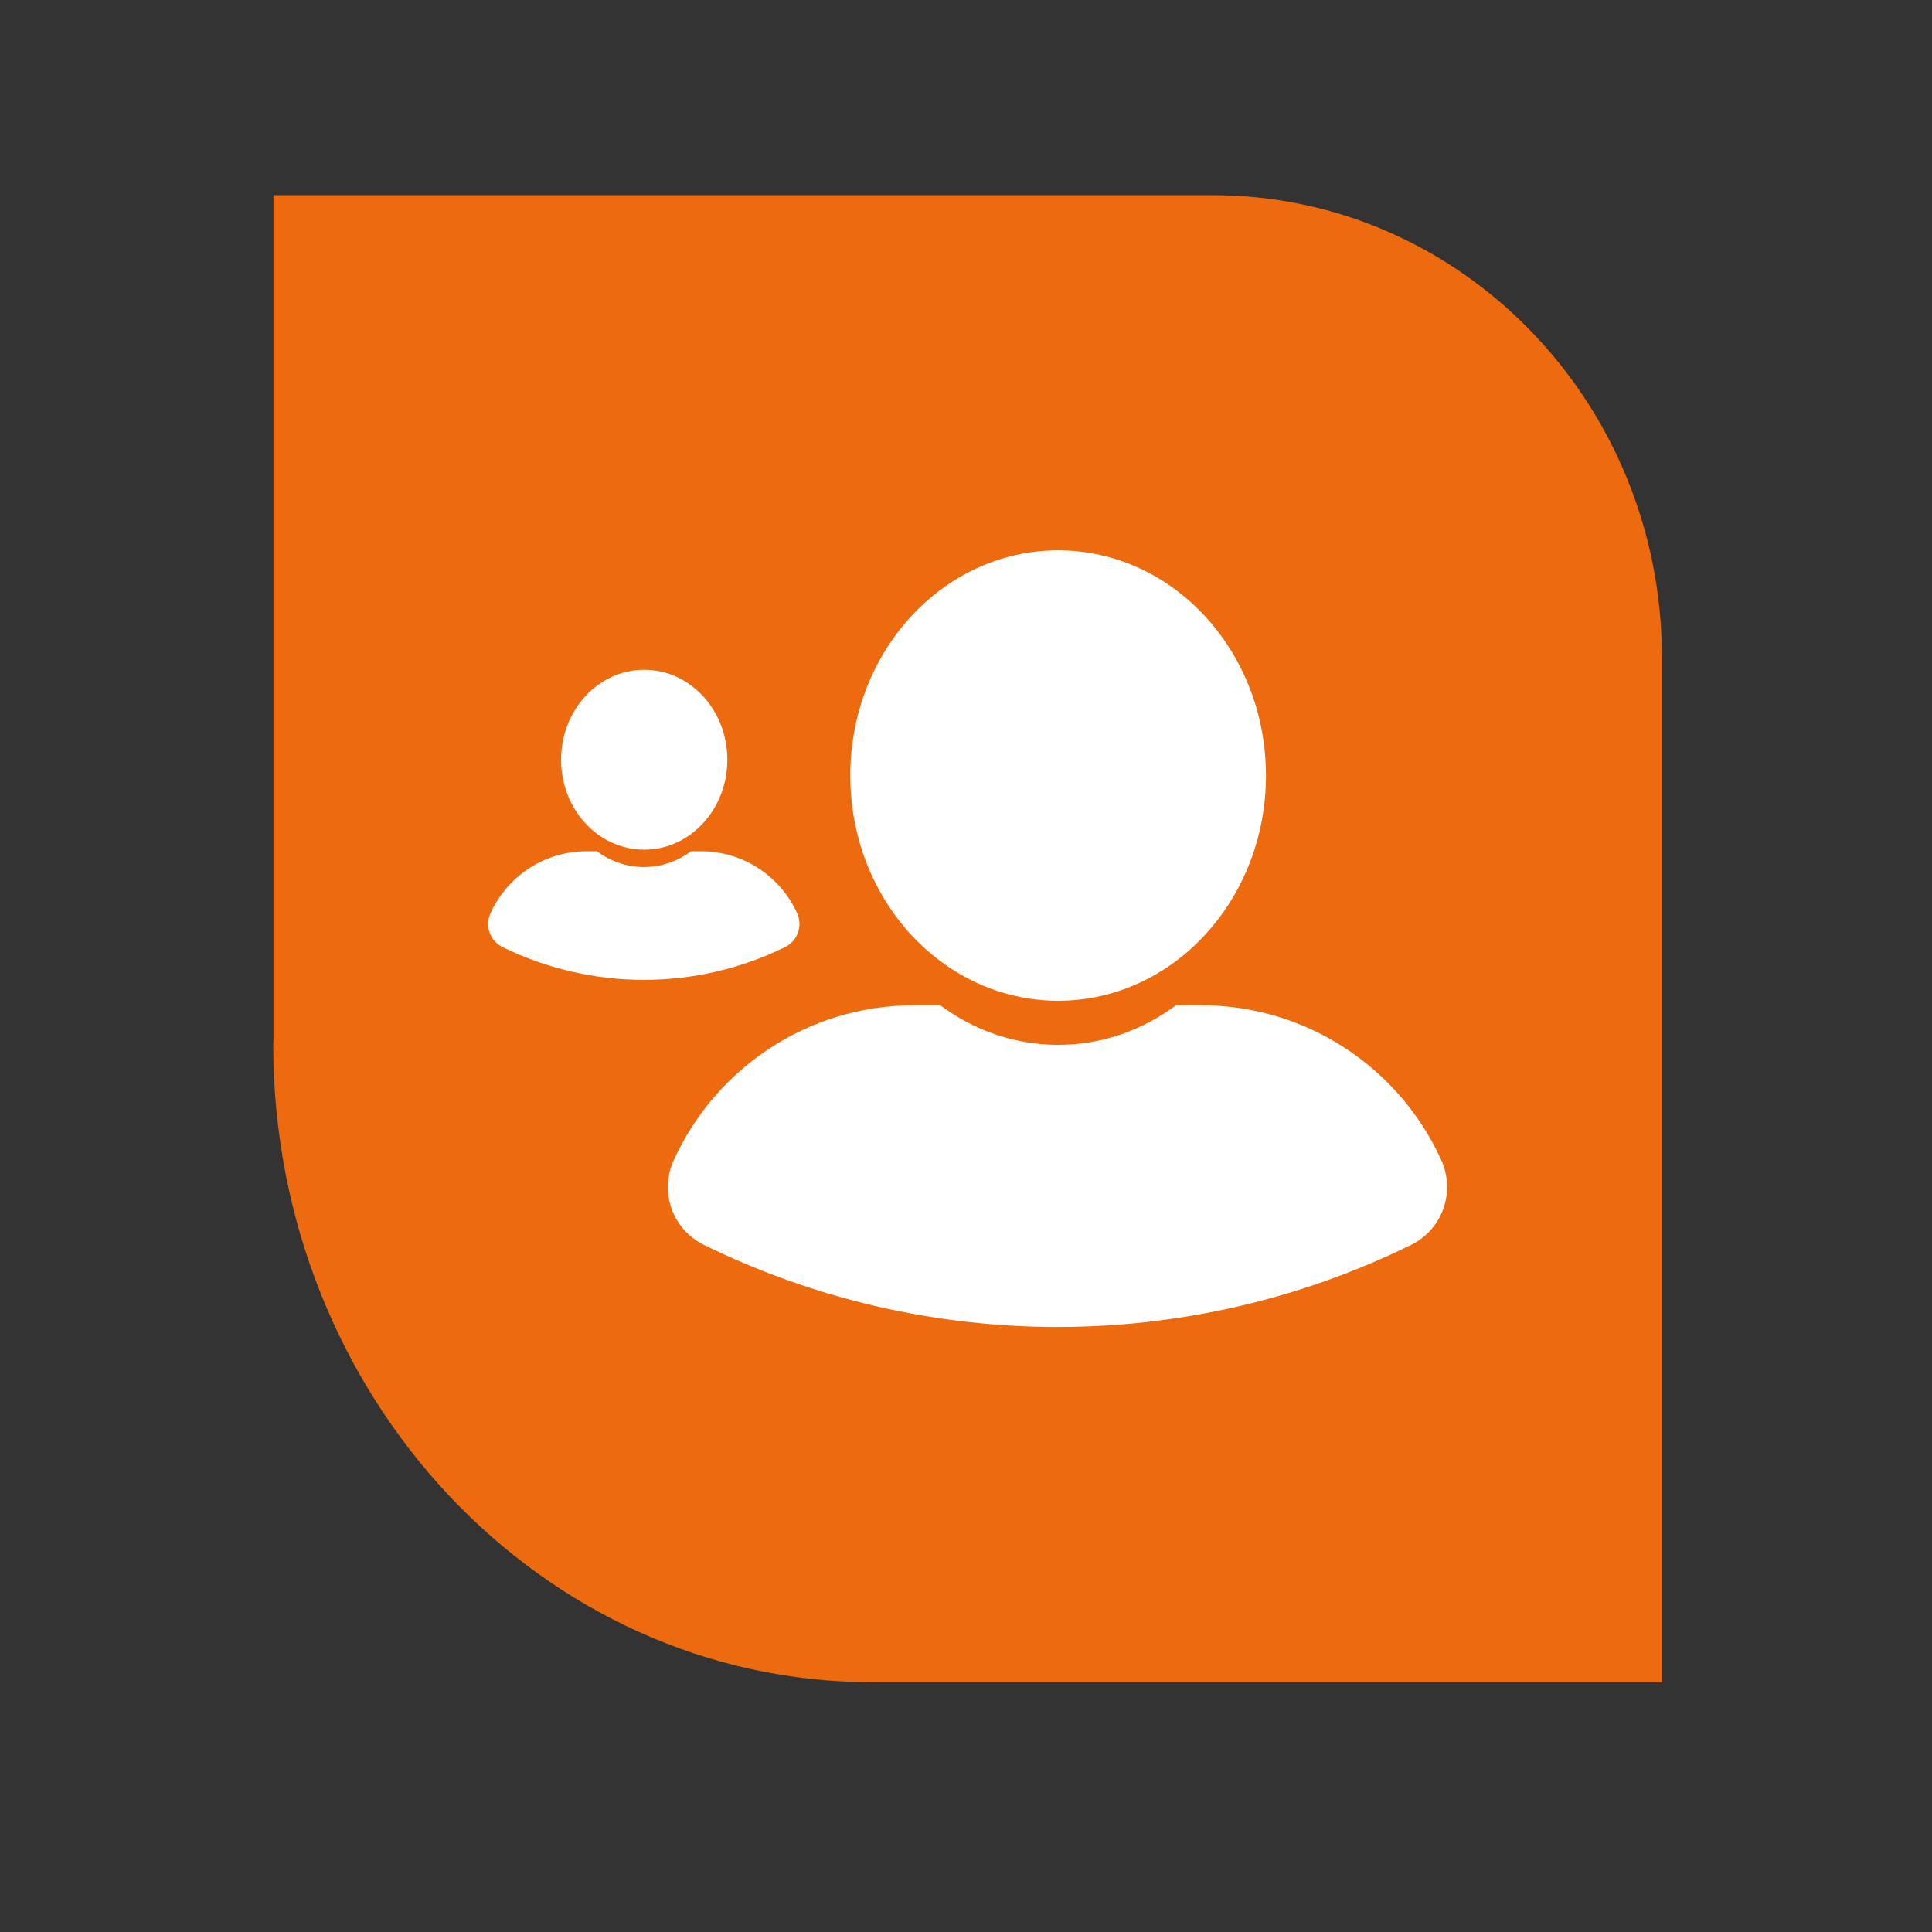 <svg xmlns="http://www.w3.org/2000/svg" width="99" height="99" viewBox="0 0 99 99" fill="none"><rect x="0" y="0" width="99" height="99" fill="#333333" stroke="none"/><path d="M14.01 53.49V10H62.13C74.85 10 85.16 20.6 85.16 33.68V86.2H44.71C27.75 86.2 14 71.56 14 53.5L14.01 53.49Z" fill="#EE6A0F"></path><path d="M54.22 51.28C60.102 51.28 64.87 46.114 64.87 39.74C64.87 33.367 60.102 28.2 54.22 28.2C48.338 28.2 43.57 33.367 43.57 39.74C43.57 46.114 48.338 51.28 54.22 51.28Z" fill="white"></path><path d="M73.86 59.46C71.74 54.77 67.02 51.51 61.53 51.51H60.26C58.54 52.79 56.46 53.54 54.22 53.54C51.98 53.54 49.9 52.79 48.18 51.51H46.85C41.37 51.51 36.65 54.77 34.52 59.46C33.78 61.09 34.46 63 36.07 63.79C47.5 69.4 60.89 69.4 72.31 63.79C73.91 63 74.59 61.09 73.86 59.46Z" fill="white"></path><path d="M33.01 43.54C35.363 43.54 37.27 41.476 37.27 38.93C37.27 36.384 35.363 34.32 33.01 34.32C30.657 34.32 28.75 36.384 28.75 38.93C28.75 41.476 30.657 43.54 33.01 43.54Z" fill="white"></path><path d="M40.85 46.8C40 44.93 38.12 43.62 35.92 43.62H35.41C34.72 44.13 33.89 44.43 33 44.43C32.11 44.43 31.27 44.13 30.59 43.62H30.06C27.87 43.62 25.98 44.92 25.13 46.8C24.84 47.45 25.11 48.22 25.75 48.53C30.32 50.77 35.67 50.77 40.23 48.53C40.87 48.22 41.14 47.45 40.85 46.8Z" fill="white"></path></svg>